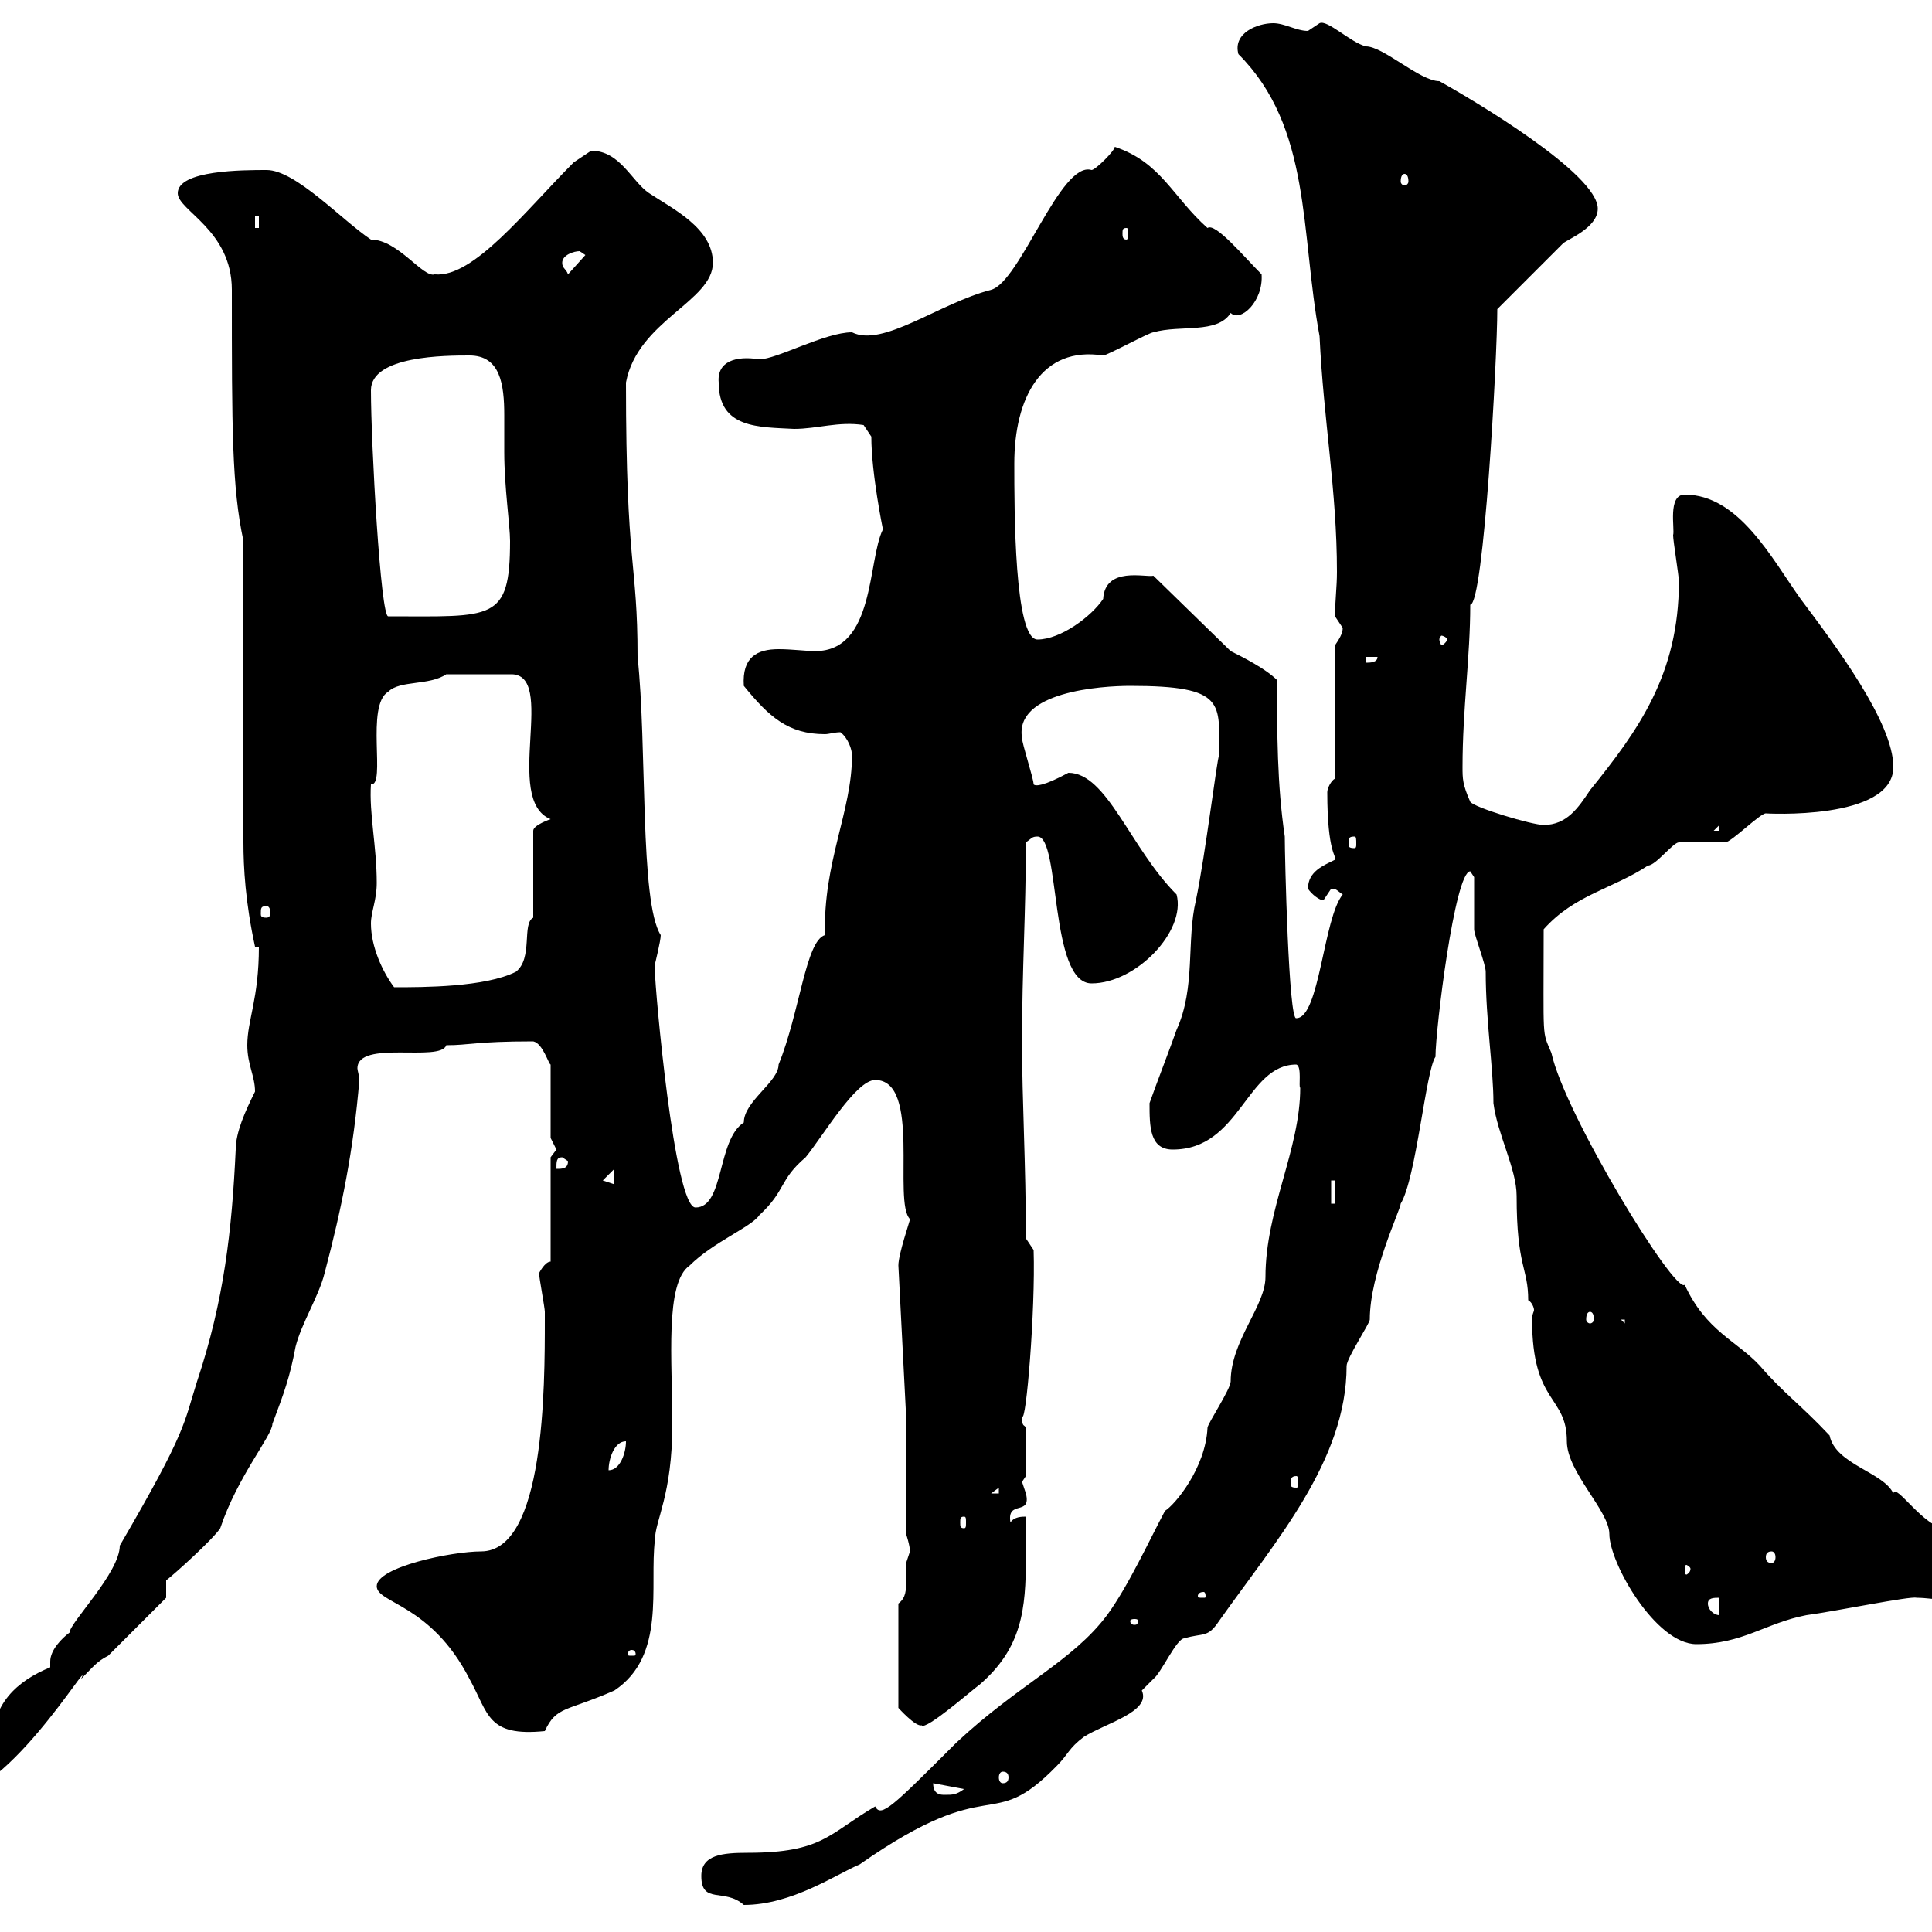 <svg xmlns="http://www.w3.org/2000/svg" xmlns:xlink="http://www.w3.org/1999/xlink" width="300" height="300"><path d="M108.90 291.30C108.90 295.80 112.50 293.10 115.50 295.80C123 295.80 129.90 291 133.50 289.50C154.50 274.80 153.60 285 164.10 274.20C165.90 272.40 165.90 271.50 168.30 269.70C171.60 267.60 178.80 265.80 177.30 262.50C177.30 262.50 179.10 260.70 179.10 260.70C180.30 259.80 182.70 254.40 183.90 254.40C186.90 253.50 187.50 254.40 189.30 251.70C198 239.40 209.10 226.80 209.10 212.10C209.10 210.90 212.70 205.50 212.70 204.90C212.70 197.70 217.50 187.80 217.50 186.90C219.90 183 221.40 166.20 222.90 164.10C222.90 159.90 225.90 135.30 228.30 135.30C228.30 135.30 228.90 136.20 228.90 136.20C228.90 137.10 228.90 143.40 228.90 144.30C228.90 145.20 230.70 149.70 230.70 150.90C230.70 158.40 231.90 165.90 231.90 171.30C232.50 176.10 235.50 181.50 235.50 185.70C235.50 196.80 237.30 196.80 237.30 201.90C237.90 202.20 238.20 203.10 238.20 203.40C238.20 203.70 237.90 204 237.90 204.90C237.90 218.10 243.30 216.60 243.30 223.80C243.30 228.60 249.90 234.60 249.90 238.20C249.90 242.70 257.10 255.30 263.40 255.30C270.60 255.30 274.20 252 280.50 250.80C285 250.20 296.70 247.80 297.60 248.10C299.10 248.10 300.60 248.40 302.10 248.40C303 248.40 308.40 245.40 308.40 243.60C308.40 238.80 304.80 238.80 302.10 237.30C298.80 237.30 294.30 230.10 294 231.90C292.50 228.60 285 227.40 284.10 222.90C279.60 218.10 276.90 216.30 273.30 212.10C269.70 208.20 264.90 206.70 261.60 199.50C260.10 201 243 173.10 240.90 163.50C239.40 159.90 239.70 162 239.70 144.30C244.50 138.90 250.50 138 255.90 134.40C257.10 134.40 259.80 130.80 260.70 130.80C261.60 130.80 267 130.80 267.90 130.80C268.80 130.80 273.30 126.30 274.20 126.30C273.90 126.30 294 127.50 294 119.10C294 112.20 285 100.20 279.60 93C275.10 86.70 270 76.80 261.60 76.80C258.90 76.80 260.10 82.20 259.80 83.10C259.80 84 260.70 89.40 260.70 90.30C260.70 104.70 254.40 113.40 246.90 122.70C245.10 125.40 243.30 128.10 239.70 128.10C237.90 128.10 228.90 125.40 228.30 124.50C227.10 121.80 227.10 120.90 227.10 119.10C227.10 110.10 228.30 102 228.30 93.90C230.40 93.90 232.50 55.50 232.50 48C234.30 46.20 240.90 39.60 242.70 37.80C243.30 37.20 248.10 35.40 248.10 32.40C248.10 27 228.90 15.60 223.50 12.60C220.50 12.60 214.80 7.20 212.10 7.20C209.70 6.60 206.10 3 204.90 3.60C204.90 3.60 203.10 4.80 203.10 4.80C201.30 4.80 199.50 3.60 197.70 3.60C195.30 3.60 191.40 5.10 192.30 8.40C203.70 19.80 201.90 36 204.90 52.20C205.50 65.10 207.60 76.20 207.60 88.80C207.60 91.20 207.30 93.30 207.30 95.70C207.30 95.70 208.50 97.50 208.50 97.50C208.50 98.40 207.90 99.30 207.30 100.20L207.30 120.90C206.70 121.20 206.10 122.40 206.10 123C206.10 132.60 207.60 132.90 207.30 133.50C205.50 134.40 203.10 135.30 203.10 138C203.70 138.90 204.90 139.80 205.50 139.80C205.50 139.80 206.70 138 206.70 138C207.60 138 207.60 138.30 208.50 138.90C205.50 142.50 204.90 158.10 201.30 158.10C200.10 158.70 199.50 132.90 199.50 129.90C198.30 121.80 198.30 113.70 198.30 105.60C196.50 103.80 192.90 102 191.10 101.10L179.10 89.40C177.90 89.70 171.60 87.90 171.30 93C169.50 95.70 164.70 99.30 161.10 99.30C157.50 99.30 157.50 79.20 157.50 72C157.50 61.80 161.70 53.70 171.30 55.20C171.90 55.20 178.50 51.60 179.10 51.60C183.30 50.40 189 51.90 191.10 48.60C192.60 50.10 196.20 46.80 195.90 42.60C193.20 39.90 188.70 34.50 187.50 35.40C182.10 30.60 180.30 25.20 173.10 22.80C173.10 23.40 170.10 26.40 169.50 26.40C164.70 24.90 158.40 43.80 153.90 45C145.80 47.10 137.10 54 132.30 51.60C128.10 51.60 120.60 55.80 117.90 55.80C114.30 55.20 111.30 56.10 111.60 59.40C111.60 66.60 117.90 66.30 123.30 66.60C126.90 66.60 130.20 65.40 134.10 66C134.10 66 135.30 67.80 135.30 67.80C135.30 73.50 137.10 82.20 137.10 82.20C134.70 87 135.90 101.10 126.60 101.10C125.10 101.10 123 100.80 120.90 100.80C117.60 100.80 115.20 102 115.50 106.50C119.40 111.30 122.40 114 128.10 114C128.70 114 129.60 113.70 130.50 113.70C131.70 114.60 132.30 116.40 132.30 117.30C132.30 126 127.80 133.80 128.10 145.20C125.10 146.10 124.20 157.20 120.90 165.30C120.90 168 115.50 171 115.50 174.30C111.30 177 112.50 187.50 108 187.50C104.70 187.50 101.70 153.30 101.70 150.90C101.70 150.90 101.70 150.90 101.70 149.70C101.70 149.70 102.60 146.10 102.60 145.20C99.30 140.10 100.50 115.80 99 102C99 87 97.20 88.50 97.20 59.40C99 49.80 110.70 46.80 110.70 40.80C110.70 35.40 104.40 32.40 100.80 30C98.10 28.20 96.30 23.40 91.80 23.40C91.80 23.40 90 24.60 89.10 25.20C81.60 32.70 73.50 43.20 67.50 42.60C65.70 43.20 61.80 37.20 57.60 37.20C53.10 34.20 45.90 26.40 41.40 26.40C37.80 26.40 27.60 26.40 27.60 30C27.60 32.70 36 35.70 36 45C36 66.60 36 75.60 37.80 84L37.80 130.80C37.80 134.70 38.10 140.10 39.60 147L40.20 147C40.20 155.10 38.40 158.40 38.40 162.30C38.40 165.30 39.60 167.10 39.60 169.50C38.10 172.50 36.60 175.80 36.60 178.50C36 191.10 34.80 201.90 30.60 214.50C28.50 221.10 29.10 222 18.60 240C18.60 244.20 10.80 252 10.80 253.50C9.60 254.40 7.80 256.20 7.80 258C7.80 258.60 7.80 258.90 7.80 258.90C2.70 261-1.50 264.60-1.20 271.50C-1.80 273.30-9 269.70-9 278.70C0 281.10 14.70 256.20 12.60 260.70C14.40 258.90 15 258 16.80 257.10L25.80 248.10L25.80 245.40C27 244.50 33 239.10 34.20 237.30C36.90 229.20 42.30 222.90 42.30 221.10C44.10 216.30 45 213.90 45.90 209.10C46.80 205.50 49.50 201.30 50.40 197.70C53.10 187.50 54.90 178.50 55.80 167.70C55.80 167.10 55.50 166.20 55.50 165.90C55.50 161.40 68.40 165 69.30 162.30C72.90 162.30 73.80 161.70 82.80 161.70C84.30 162 85.20 165.30 85.50 165.30L85.50 176.70C85.50 176.70 86.40 178.50 86.40 178.50C86.40 178.50 85.50 179.70 85.50 179.70L85.50 195.90C84.60 195.90 83.70 197.70 83.70 197.70C83.70 198.30 84.60 203.10 84.60 203.70C84.60 204.90 84.60 204.90 84.60 204.90C84.60 215.40 84.60 240.90 74.70 240.90C70.20 240.90 58.50 243.30 58.50 246.30C58.50 249 66.90 249 72.90 260.70C75.90 266.10 75.60 269.70 84.60 268.80C86.40 264.90 87.90 265.80 95.40 262.50C103.50 257.10 100.80 246.30 101.70 239.10C101.70 236.10 104.40 232.20 104.40 221.10C104.40 211.20 103.20 199.20 107.10 196.50C110.70 192.90 116.70 190.50 117.90 188.70C122.10 184.80 120.90 183.30 125.10 179.70C127.80 176.40 132.90 167.70 135.90 167.70C143.10 167.70 138.60 186.60 141.30 189.30C141.30 189.60 139.50 194.70 139.50 196.50L140.70 219.90L140.70 238.20C140.70 238.20 141.30 240 141.30 240.90C141.30 240.90 140.70 242.70 140.70 242.70C140.70 243.30 140.70 244.50 140.70 245.40C140.70 246.90 140.70 248.10 139.50 249L139.50 265.20C139.50 265.20 142.20 268.20 143.10 267.90C143.70 268.80 151.20 262.20 152.10 261.60C158.70 255.90 159.30 249.90 159.30 241.80C159.30 239.70 159.30 237.60 159.30 235.50C158.70 235.50 157.50 235.50 156.90 236.40C156.30 232.80 160.20 235.50 159.30 231.90C159.30 231.90 158.70 230.10 158.70 230.10C158.70 230.10 159.30 229.20 159.30 229.20L159.30 221.70C159 221.10 158.70 221.70 158.70 219.90C159.30 221.40 160.80 203.40 160.50 194.10L159.30 192.30C159.30 180.60 158.70 171 158.70 161.70C158.70 150.60 159.30 141.60 159.30 130.80C160.20 130.20 160.20 129.90 161.10 129.90C164.70 129.90 162.90 152.70 169.50 152.70C176.40 152.70 184.20 144.60 182.70 138.90C175.50 131.70 171.90 120 165.90 120C162 122.10 160.80 122.10 160.50 121.80C160.50 120.90 158.70 115.50 158.70 114.60C157.50 107.40 171 106.50 175.50 106.50C190.50 106.50 189.30 109.20 189.30 117.30C189 117.60 187.20 132.60 185.70 139.80C184.20 146.10 185.70 153.30 182.70 159.90C182.10 161.70 179.10 169.50 178.50 171.30C178.50 174.90 178.50 178.50 182.10 178.50C192.60 178.50 193.50 165.30 201.30 165.30C202.20 165.60 201.60 168.90 201.90 168.90C201.90 178.50 196.50 187.80 196.50 198.30C196.50 202.80 191.10 208.20 191.10 214.50C191.10 215.70 187.50 221.10 187.50 221.70C187.20 228 182.40 233.70 180.90 234.60C178.50 239.10 175.20 246.30 171.90 250.80C166.50 258 158.10 261.60 148.50 270.60C138.60 280.50 136.80 282.30 135.90 280.50C128.70 284.70 127.80 287.70 116.10 287.70C112.20 287.70 108.90 288 108.90 291.30ZM144.90 276.90C144.90 276.90 144.90 276.90 144.90 276.90L149.70 277.80C148.50 278.70 147.90 278.70 146.70 278.70C146.10 278.70 144.90 278.70 144.90 276.90ZM155.70 275.10C156.30 275.10 156.60 275.40 156.60 276C156.60 276.60 156.30 276.90 155.70 276.90C155.40 276.90 155.10 276.60 155.10 276C155.10 275.40 155.40 275.10 155.70 275.10ZM98.10 256.20C98.70 256.20 98.70 256.80 98.70 256.80C98.70 257.10 98.70 257.10 98.10 257.10C97.50 257.10 97.50 257.10 97.50 256.80C97.50 256.80 97.50 256.20 98.10 256.20ZM176.70 251.70C176.70 252.30 176.40 252.30 176.10 252.30C176.10 252.30 175.50 252.30 175.50 251.70C175.50 251.40 176.10 251.40 176.10 251.40C176.40 251.40 176.70 251.40 176.70 251.70ZM265.20 249C265.20 248.10 266.10 248.10 267 248.10L267 250.80C266.10 250.80 265.20 249.90 265.20 249ZM186.90 247.20C187.20 247.20 187.20 247.80 187.20 247.80C187.20 248.10 187.20 248.10 186.90 248.10C186 248.10 186 248.10 186 247.80C186 247.80 186 247.20 186.90 247.20ZM262.50 243.60C262.50 244.20 261.90 244.50 261.90 244.50C261.60 244.50 261.60 244.20 261.60 243.60C261.60 243.30 261.60 243 261.90 243C261.90 243 262.50 243.30 262.50 243.60ZM275.10 240.90C275.40 240.90 275.70 241.20 275.70 241.80C275.70 242.40 275.40 242.70 275.10 242.70C274.50 242.70 274.20 242.40 274.20 241.80C274.20 241.20 274.50 240.90 275.10 240.90ZM149.70 235.50C150 235.50 150 235.80 150 236.40C150 237 150 237.30 149.70 237.30C149.10 237.30 149.10 237 149.10 236.40C149.10 235.80 149.10 235.50 149.70 235.50ZM155.10 231L155.10 231.90L153.90 231.90ZM201.30 229.20C201.60 229.20 201.60 229.80 201.60 230.40C201.60 230.70 201.60 231 201.30 231C200.40 231 200.40 230.70 200.40 230.40C200.40 229.80 200.40 229.20 201.30 229.20ZM97.20 223.80C97.20 225.60 96.30 228.30 94.50 228.30C94.50 226.50 95.40 223.80 97.20 223.80ZM251.70 204.90L252.30 204.90L252.30 205.50ZM246.90 203.70C247.20 203.70 247.50 204 247.50 204.90C247.50 205.20 247.20 205.50 246.90 205.50C246.60 205.50 246.30 205.20 246.30 204.90C246.30 204 246.60 203.70 246.90 203.70ZM206.70 183.30L207.30 183.30L207.30 186.90L206.70 186.90ZM93.60 183.30L95.40 181.50L95.40 183.90ZM87.30 179.70L88.20 180.30C88.20 181.50 87.30 181.50 86.40 181.50C86.40 180.30 86.40 179.70 87.30 179.70ZM57.60 143.40C57.60 141.60 58.50 139.80 58.50 137.10C58.50 131.40 57.30 126.30 57.60 121.80C60 122.10 56.70 109.50 60.30 107.40C62.10 105.60 66.60 106.50 69.30 104.70L79.20 104.70C86.70 104.40 78 124.20 85.50 127.20C85.50 127.20 82.80 128.10 82.80 129L82.80 142.50C81 143.40 82.80 148.80 80.10 150.90C75.30 153.30 65.70 153.30 61.20 153.30C59.40 150.90 57.60 147 57.60 143.40ZM41.40 140.70C41.70 140.70 42 141 42 141.90C42 142.20 41.70 142.50 41.40 142.50C40.50 142.50 40.50 142.20 40.50 141.90C40.50 141 40.50 140.70 41.40 140.70ZM210.30 129.90C210.60 129.90 210.60 130.20 210.60 131.10C210.60 131.40 210.60 131.70 210.30 131.70C209.40 131.70 209.40 131.40 209.40 131.10C209.40 130.20 209.40 129.90 210.30 129.90ZM267 128.10L267 129L266.10 129ZM212.10 102L213.90 102C213.90 102.90 212.70 102.90 212.10 102.90ZM224.70 99.30C224.70 99.60 224.10 100.20 223.80 100.20C223.80 100.20 223.50 99.60 223.50 99.30C223.50 99 223.80 98.70 223.80 98.70C224.10 98.70 224.70 99 224.70 99.30ZM57.60 60.60C57.60 55.20 69.30 55.20 72.90 55.20C77.70 55.20 78.30 59.70 78.30 64.50C78.30 66.60 78.30 68.70 78.30 70.20C78.30 75.60 79.20 81.60 79.20 84C79.20 96.60 76.50 95.70 60.30 95.70C59.10 96 57.60 68.70 57.60 60.60ZM87.30 40.80C87.30 39.60 89.10 39 90 39C90 39 90.90 39.60 90.90 39.60L88.20 42.60C87.90 41.70 87.30 41.70 87.30 40.80ZM174.90 35.40C175.20 35.40 175.20 35.70 175.20 36.30C175.20 36.60 175.20 37.20 174.90 37.20C174.30 37.20 174.30 36.60 174.30 36.30C174.30 35.70 174.30 35.40 174.90 35.40ZM39.60 33.60L40.20 33.60L40.20 35.40L39.60 35.40ZM218.10 27C218.40 27 218.70 27.30 218.70 28.20C218.70 28.50 218.40 28.80 218.10 28.80C217.80 28.80 217.50 28.50 217.50 28.20C217.50 27.30 217.80 27 218.10 27Z"/></svg>